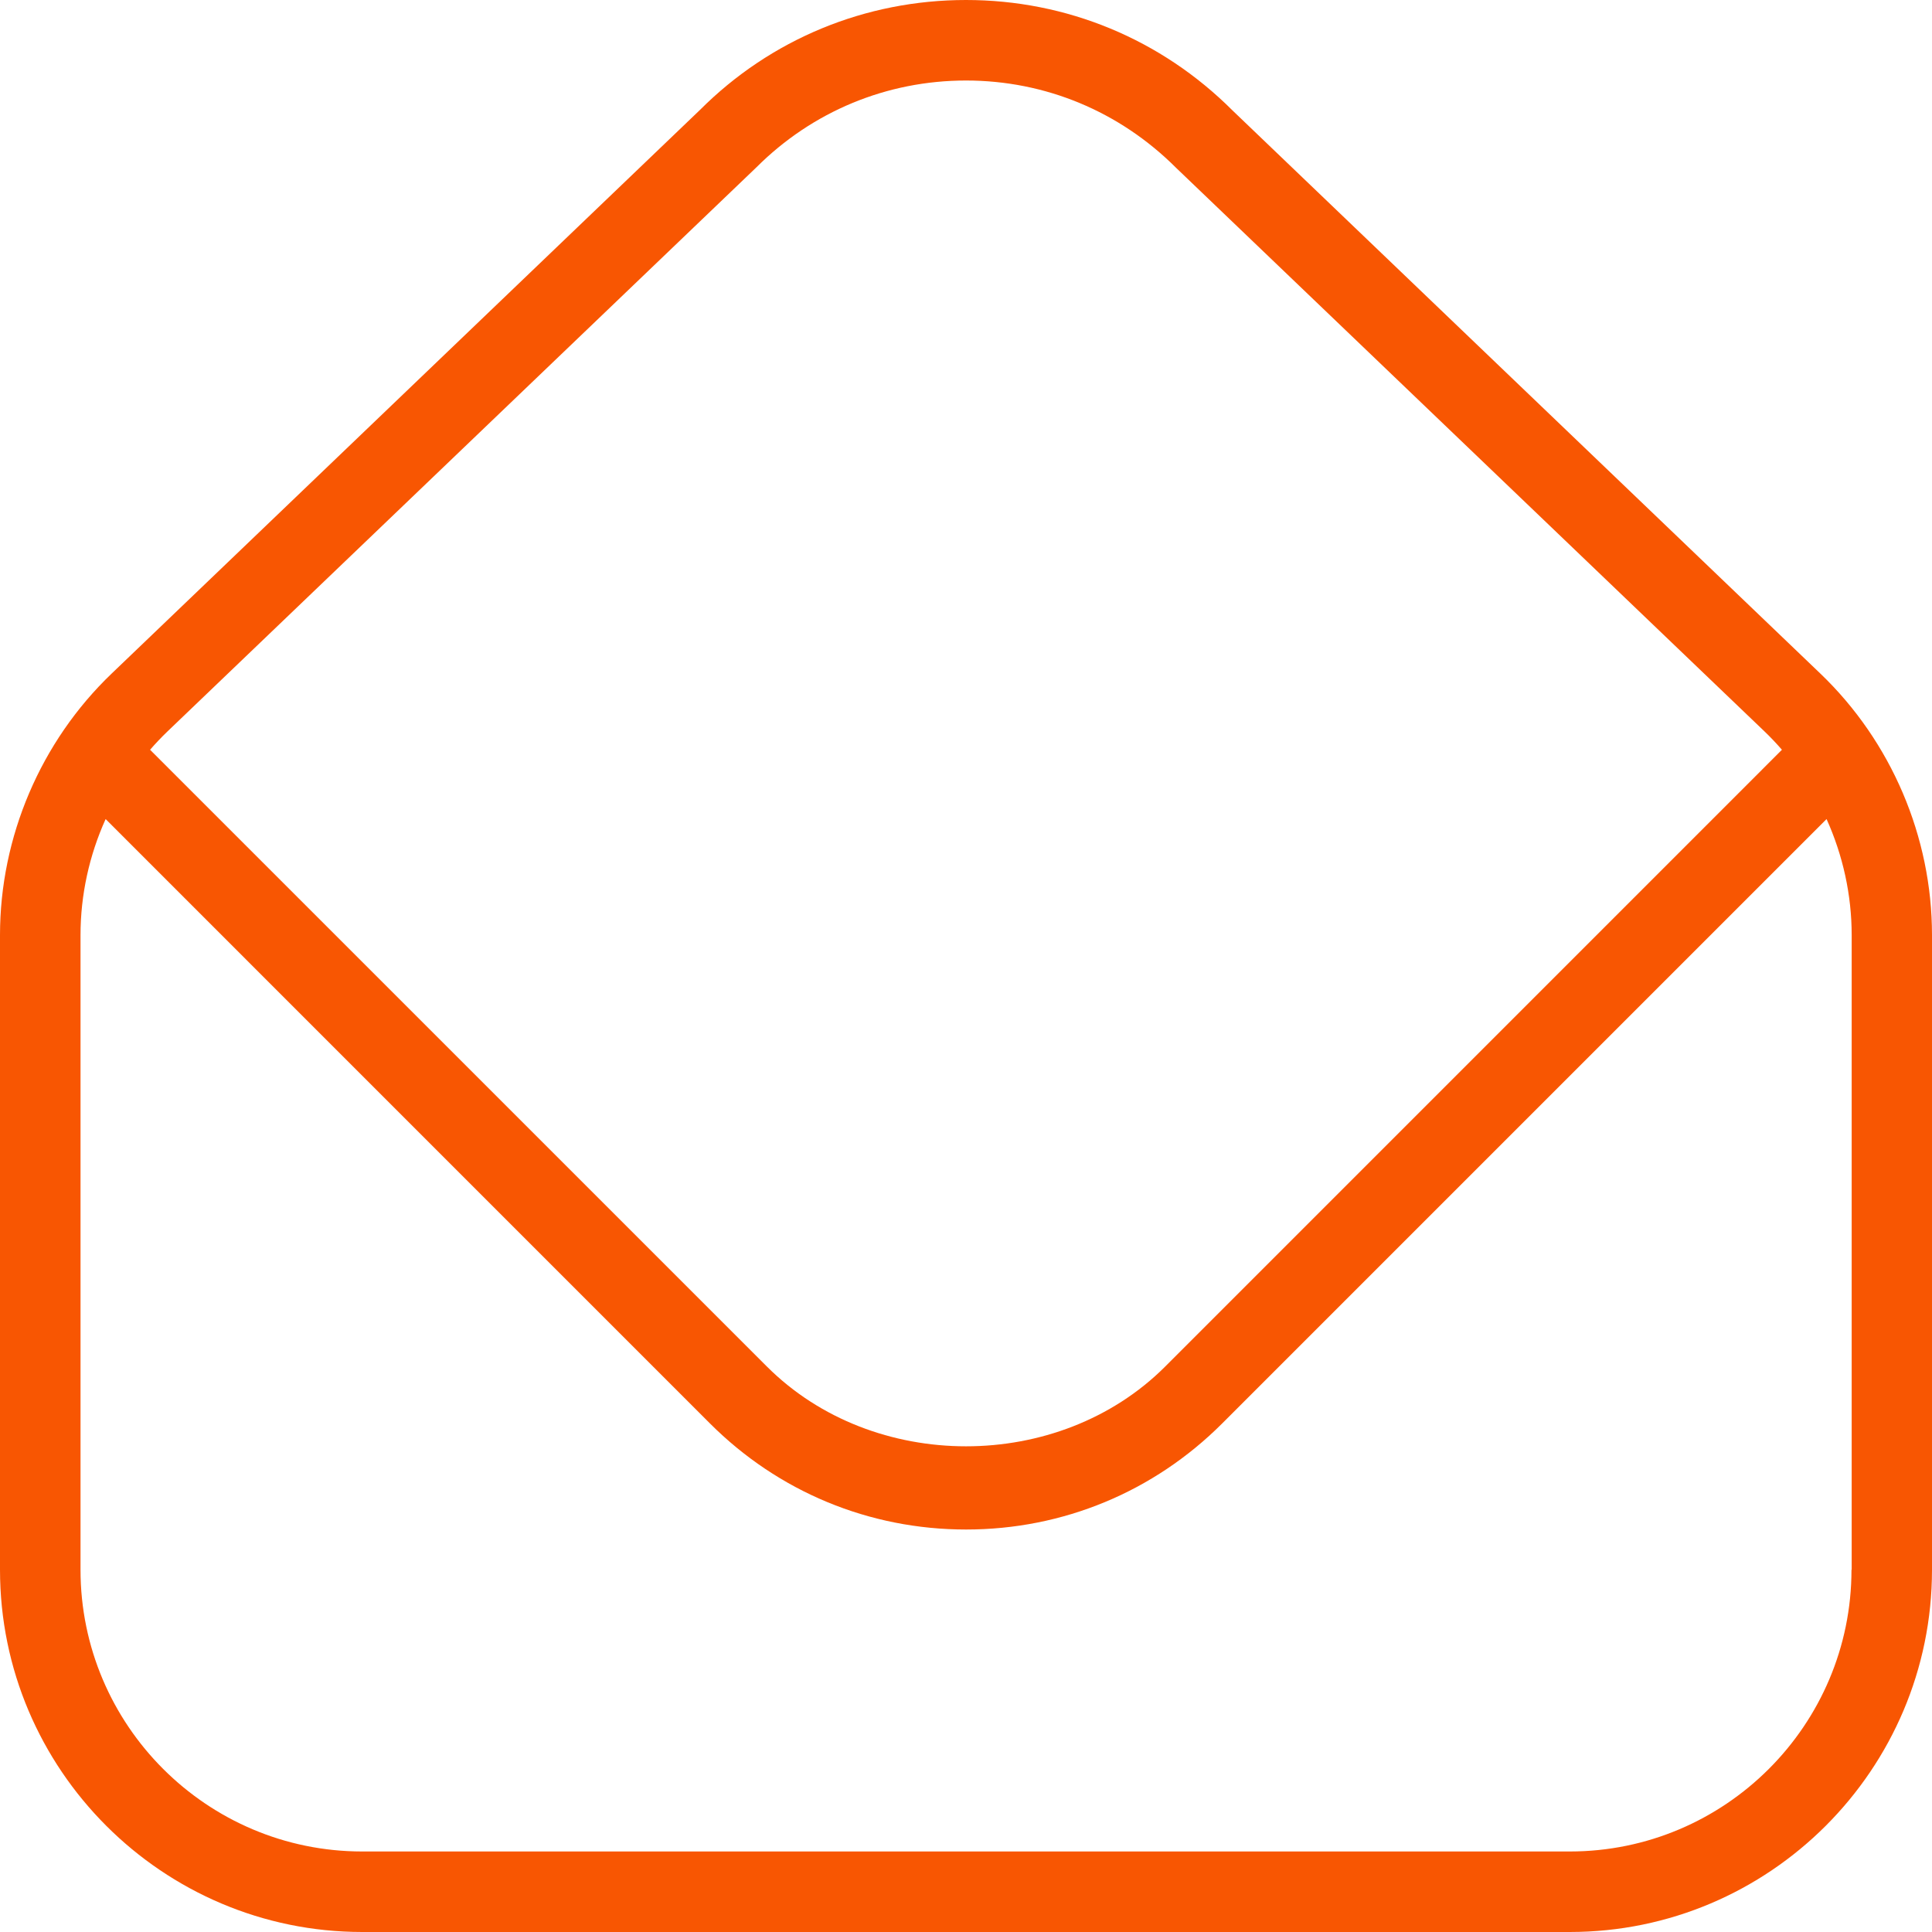 <svg width="40" height="40" viewBox="0 0 40 40" fill="none" xmlns="http://www.w3.org/2000/svg">
<path d="M37.688 13.945L25.518 2.287C24.045 0.813 22.085 0 20 0C17.915 0 15.955 0.812 14.495 2.273L2.312 13.945C0.842 15.352 0 17.327 0 19.36V32.5C0 36.635 3.365 40 7.5 40H32.5C36.635 40 40 36.635 40 32.5V19.36C40 17.327 39.158 15.352 37.688 13.945ZM3.463 15.148L15.66 3.465C16.818 2.307 18.36 1.667 20 1.667C21.64 1.667 23.18 2.305 24.352 3.477L36.537 15.148C36.662 15.268 36.78 15.393 36.893 15.523L24.125 28.292C21.922 30.495 18.08 30.495 15.877 28.292L3.107 15.523C3.22 15.393 3.338 15.268 3.463 15.148ZM38.333 32.5C38.333 35.717 35.717 38.333 32.5 38.333H7.5C4.283 38.333 1.667 35.717 1.667 32.5V19.36C1.667 18.528 1.848 17.708 2.187 16.958L14.698 29.47C16.115 30.887 17.997 31.667 20.002 31.667C22.007 31.667 23.888 30.887 25.305 29.47L37.817 16.958C38.155 17.708 38.337 18.527 38.337 19.36V32.5H38.333Z" fill="#f85602"/>
</svg>